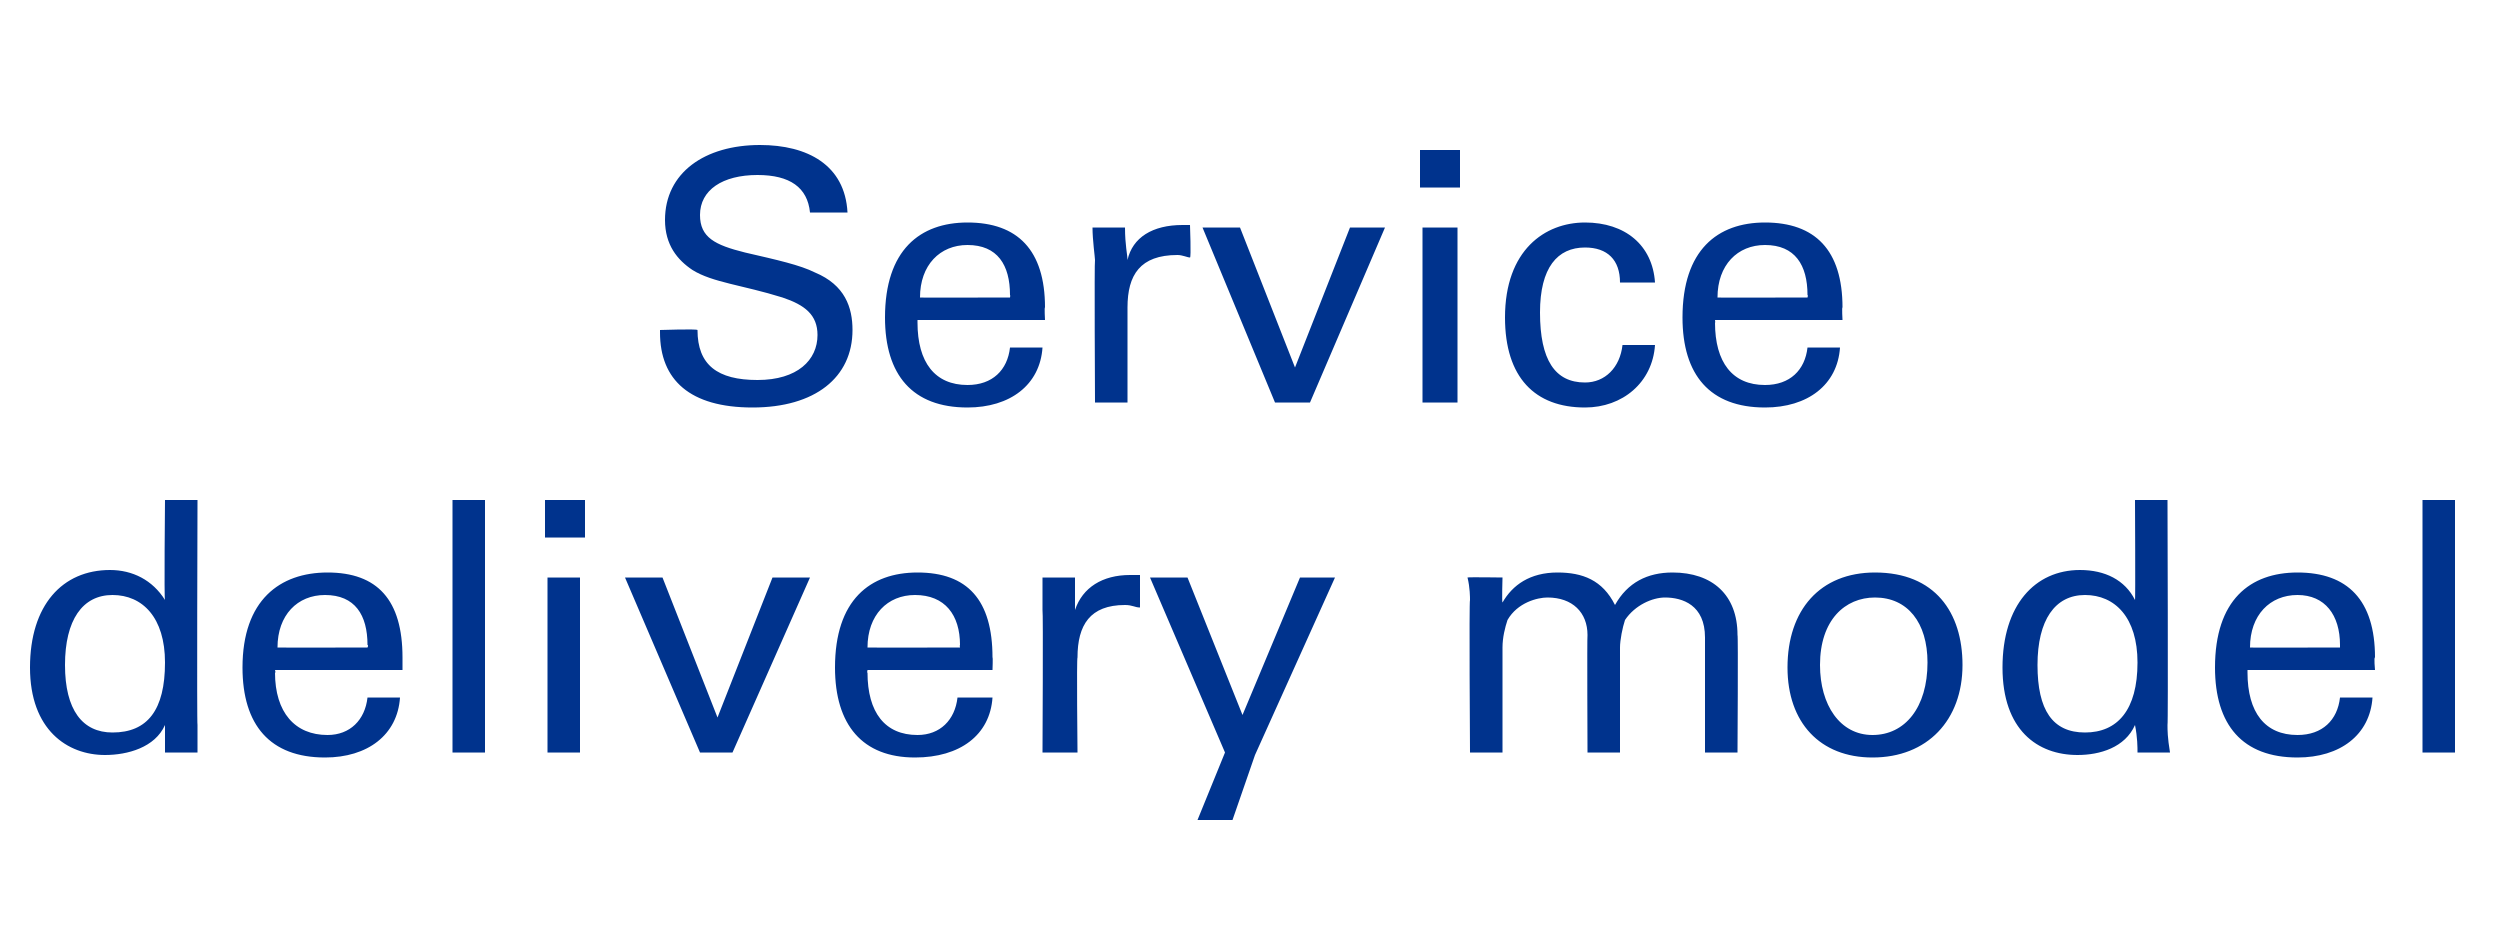 <?xml version="1.0" standalone="no"?><!DOCTYPE svg PUBLIC "-//W3C//DTD SVG 1.1//EN" "http://www.w3.org/Graphics/SVG/1.1/DTD/svg11.dtd"><svg xmlns="http://www.w3.org/2000/svg" version="1.1" width="100px" height="37.9px" viewBox="0 -6 100 37.9" style="top:-6px"><desc>Service delivery model</desc><defs/><g id="Polygon211879"><path d="m7.9 14s-.03 9.02 0 9v1.1H6.6V23c-.4.9-1.5 1.2-2.4 1.2c-1.5 0-3-1-3-3.5c0-2.5 1.3-3.9 3.2-3.9c.9 0 1.7.4 2.2 1.2c-.04.03 0-4 0-4h1.3zm-1.3 6.5c0-1.8-.9-2.7-2.1-2.7c-1.2 0-1.9 1-1.9 2.8c0 1.8.7 2.7 1.9 2.7c1.4 0 2.1-.9 2.1-2.8zm9.5.3H11s.04.14 0 .1c0 1.6.8 2.5 2.1 2.5c.9 0 1.5-.6 1.6-1.5h1.3c-.1 1.5-1.3 2.4-3 2.4c-2.2 0-3.3-1.3-3.3-3.6c0-2.7 1.5-3.8 3.4-3.8c2 0 3 1.1 3 3.4v.5zm-1.4-.9s.05-.09 0-.1c0-1.2-.5-2-1.7-2c-1.1 0-1.9.8-1.9 2.1c-.01.01 3.6 0 3.6 0zm4.7-5.9v10.1h-1.3V14h1.3zm4 0v1.5h-1.6V14h1.6zm-.2 3.1v7h-1.3v-7h1.3zm3.3 0l2.2 5.6l2.2-5.6h1.5l-3.1 7H28l-3-7h1.5zm13.2 3.7h-5s-.03.14 0 .1c0 1.6.7 2.5 2 2.5c.9 0 1.5-.6 1.6-1.5h1.4c-.1 1.5-1.3 2.4-3.1 2.4c-2.1 0-3.2-1.3-3.2-3.6c0-2.7 1.4-3.8 3.3-3.8c2 0 3 1.1 3 3.4c.02-.03 0 .5 0 .5zm-1.3-.9s-.02-.09 0-.1c0-1.2-.6-2-1.8-2c-1.1 0-1.9.8-1.9 2.1c.03.01 3.7 0 3.7 0zm7.2-2.9v1.3c-.2 0-.3-.1-.6-.1c-1.4 0-1.9.8-1.9 2.1c-.04.01 0 3.8 0 3.8h-1.4s.03-5.69 0-5.7v-1.3h1.3v1.3c.3-.9 1.1-1.4 2.2-1.4h.4zm1.9.1l2.2 5.5l2.3-5.5h1.4l-3.2 7.1l-.9 2.6h-1.4l1.1-2.7l-3-7h1.5zm19.4-.2c1.6 0 2.6.9 2.6 2.5c.03-.04 0 4.7 0 4.7h-1.3v-4.6c0-1.3-.9-1.6-1.6-1.6c-.5 0-1.2.3-1.6.9c-.1.3-.2.8-.2 1.1v4.2h-1.3s-.02-4.65 0-4.7c0-.9-.6-1.5-1.6-1.5c-.4 0-1.2.2-1.6.9c-.1.3-.2.7-.2 1.1v4.2h-1.3s-.04-6.08 0-6.1c0-.1 0-.5-.1-.9c.04-.02 1.4 0 1.4 0c0 0-.03 1 0 1c.4-.7 1.1-1.2 2.2-1.2c1 0 1.8.3 2.3 1.3c.5-.9 1.3-1.3 2.3-1.3zm8 7.4c-2.1 0-3.4-1.4-3.4-3.6c0-2.3 1.3-3.8 3.5-3.8c2.4 0 3.5 1.6 3.5 3.7c0 2.2-1.4 3.7-3.6 3.7zm2.2-3.8c0-1.6-.8-2.6-2.1-2.6c-1.2 0-2.2.9-2.2 2.7c0 1.6.8 2.8 2.1 2.8c1.3 0 2.2-1.1 2.2-2.9zm9.6-6.5s.03 9.02 0 9c0 .2 0 .5.1 1.1h-1.3c0-.2 0-.6-.1-1.1c-.4.9-1.4 1.2-2.3 1.2c-1.6 0-3-1-3-3.5c0-2.5 1.3-3.9 3.1-3.9c1 0 1.8.4 2.2 1.2c.02.03 0-4 0-4h1.3zm-1.2 6.5c0-1.8-.9-2.7-2.1-2.7c-1.2 0-1.9 1-1.9 2.8c0 1.8.6 2.7 1.9 2.7c1.3 0 2.1-.9 2.1-2.8zm9.5.3h-5.1v.1c0 1.6.7 2.5 2 2.5c1 0 1.6-.6 1.7-1.5h1.3c-.1 1.5-1.3 2.4-3 2.4c-2.2 0-3.3-1.3-3.3-3.6c0-2.7 1.4-3.8 3.3-3.8c2 0 3.1 1.1 3.1 3.4c-.05-.03 0 .5 0 .5zm-1.4-.9v-.1c0-1.2-.6-2-1.7-2c-1.1 0-1.9.8-1.9 2.1c-.05.01 3.6 0 3.6 0zm4.6-5.9v10.1h-1.3V14h1.3z" stroke="none" fill="#00338d"/></g><g id="Polygon211878"><path d="m32.4 2.5c-.1-1-.8-1.5-2.1-1.5c-1.4 0-2.3.6-2.3 1.6c0 .9.6 1.2 1.8 1.5c1.3.3 2.2.5 2.8.8c1.2.5 1.5 1.4 1.5 2.3c0 1.9-1.5 3.1-4 3.1c-2.5 0-3.7-1.1-3.7-3v-.1s1.47-.05 1.5 0c0 1.4.8 2 2.4 2c1.6 0 2.4-.8 2.4-1.8c0-.8-.5-1.2-1.4-1.5c-1.6-.5-2.8-.6-3.6-1.1c-.6-.4-1.1-1-1.1-2c0-1.9 1.6-3 3.8-3c1.9 0 3.4.8 3.5 2.7h-1.5zm9.4 4.3h-5.1v.1c0 1.6.7 2.5 2 2.5c1 0 1.6-.6 1.7-1.5h1.3c-.1 1.5-1.3 2.4-3 2.4c-2.2 0-3.3-1.3-3.3-3.6c0-2.7 1.4-3.8 3.3-3.8c2 0 3.1 1.1 3.1 3.4c-.03-.03 0 .5 0 .5zm-1.4-.9s.02-.09 0-.1c0-1.2-.5-2-1.7-2c-1.1 0-1.9.8-1.9 2.1c-.03.01 3.6 0 3.6 0zM47.6 3s.05 1.31 0 1.3c-.1 0-.3-.1-.5-.1c-1.5 0-2 .8-2 2.1v3.8h-1.3s-.03-5.69 0-5.7c0-.1-.1-.8-.1-1.3h1.3c0 .7.1 1.1.1 1.3c.2-.9 1-1.4 2.2-1.4h.3zm2 .1l2.2 5.6L54 3.1h1.4l-3 7H51l-2.9-7h1.5zM58.4 0v1.5h-1.6V0h1.6zm-.1 3.1v7h-1.4v-7h1.4zm6.5 2.2c0-.9-.5-1.4-1.4-1.4c-1.1 0-1.8.8-1.8 2.6c0 1.9.6 2.8 1.8 2.8c.8 0 1.4-.6 1.5-1.5h1.3c-.1 1.5-1.3 2.5-2.8 2.5c-2 0-3.2-1.2-3.2-3.6c0-2.7 1.6-3.8 3.2-3.8c1.6 0 2.7.9 2.8 2.4h-1.4zm8.9 1.5h-5.1s.02.14 0 .1c0 1.6.7 2.5 2 2.5c1 0 1.6-.6 1.7-1.5h1.3c-.1 1.5-1.3 2.4-3 2.4c-2.2 0-3.3-1.3-3.3-3.6c0-2.7 1.4-3.8 3.3-3.8c2 0 3.1 1.1 3.1 3.4c-.03-.03 0 .5 0 .5zm-1.4-.9s.03-.09 0-.1c0-1.2-.5-2-1.7-2c-1.1 0-1.9.8-1.9 2.1c-.02.01 3.6 0 3.6 0z" stroke="none" fill="#00338d"/></g></svg>